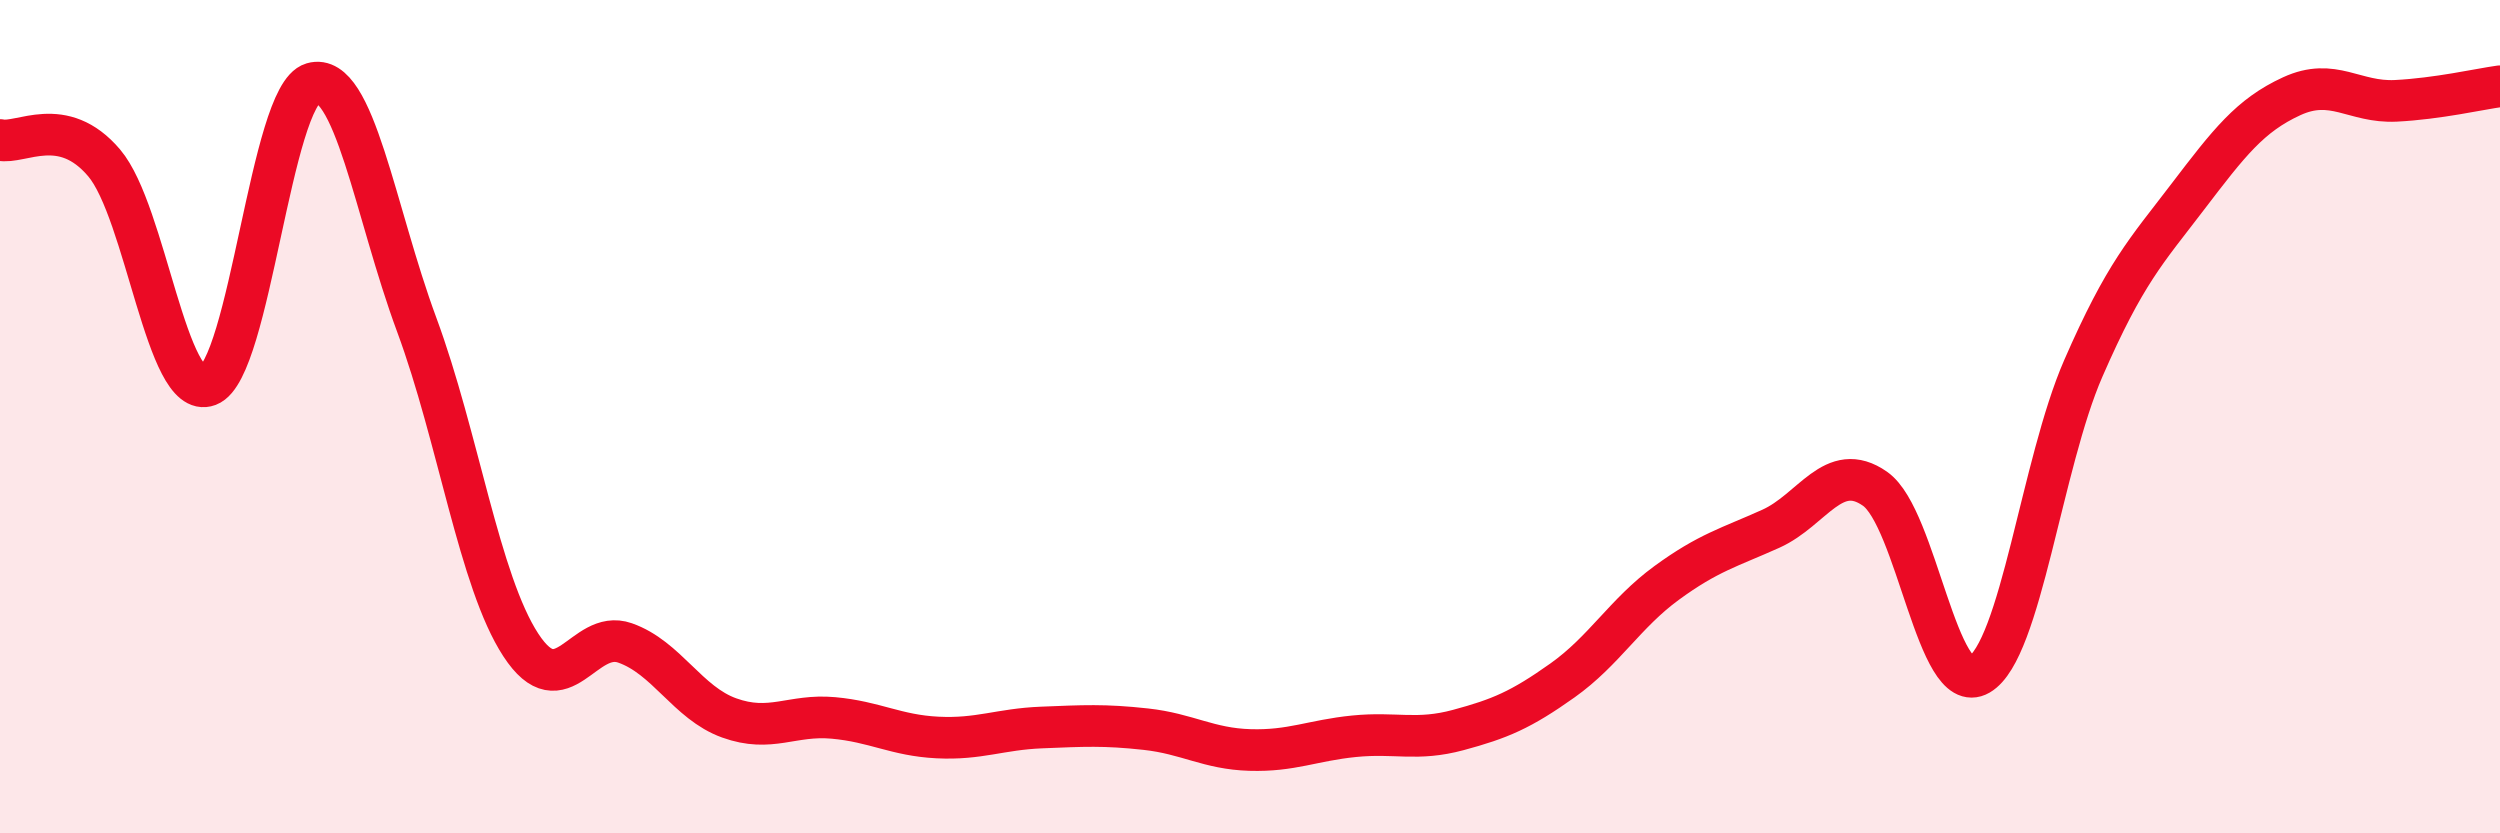 
    <svg width="60" height="20" viewBox="0 0 60 20" xmlns="http://www.w3.org/2000/svg">
      <path
        d="M 0,3.36 C 0.5,3.47 1.5,2.73 2.5,3.91 C 3.5,5.09 4,9.63 5,9.25 C 6,8.87 6.5,2.29 7.5,2 C 8.5,1.71 9,5.09 10,7.79 C 11,10.49 11.5,13.95 12.5,15.48 C 13.5,17.01 14,15.08 15,15.43 C 16,15.78 16.5,16.87 17.5,17.23 C 18.5,17.59 19,17.14 20,17.23 C 21,17.32 21.5,17.65 22.5,17.7 C 23.5,17.75 24,17.5 25,17.46 C 26,17.42 26.5,17.39 27.5,17.5 C 28.5,17.61 29,17.97 30,18 C 31,18.03 31.5,17.77 32.5,17.67 C 33.5,17.57 34,17.79 35,17.52 C 36,17.25 36.5,17.04 37.5,16.33 C 38.5,15.62 39,14.72 40,13.99 C 41,13.26 41.5,13.14 42.5,12.69 C 43.5,12.24 44,11.03 45,11.73 C 46,12.43 46.5,16.77 47.5,16.19 C 48.5,15.61 49,11.13 50,8.84 C 51,6.55 51.5,6.04 52.5,4.73 C 53.5,3.42 54,2.77 55,2.31 C 56,1.85 56.5,2.47 57.5,2.42 C 58.5,2.37 59.5,2.14 60,2.07L60 20L0 20Z"
        fill="#EB0A25"
        opacity="0.1"
        stroke-linecap="round"
        stroke-linejoin="round"
      />
      <path
        d="M 0,3.36 C 0.5,3.47 1.5,2.73 2.5,3.91 C 3.5,5.09 4,9.63 5,9.25 C 6,8.87 6.5,2.29 7.5,2 C 8.5,1.71 9,5.09 10,7.79 C 11,10.49 11.5,13.95 12.5,15.48 C 13.5,17.01 14,15.08 15,15.43 C 16,15.78 16.5,16.87 17.5,17.23 C 18.5,17.59 19,17.14 20,17.23 C 21,17.32 21.5,17.65 22.5,17.7 C 23.5,17.75 24,17.5 25,17.46 C 26,17.42 26.5,17.39 27.5,17.5 C 28.5,17.61 29,17.97 30,18 C 31,18.03 31.5,17.77 32.5,17.67 C 33.5,17.57 34,17.79 35,17.52 C 36,17.25 36.5,17.04 37.5,16.33 C 38.5,15.62 39,14.72 40,13.99 C 41,13.26 41.5,13.14 42.5,12.69 C 43.5,12.24 44,11.03 45,11.73 C 46,12.43 46.5,16.77 47.5,16.19 C 48.5,15.61 49,11.13 50,8.84 C 51,6.55 51.5,6.04 52.5,4.73 C 53.5,3.42 54,2.77 55,2.31 C 56,1.85 56.5,2.47 57.5,2.42 C 58.5,2.37 59.5,2.14 60,2.07"
        stroke="#EB0A25"
        stroke-width="1"
        fill="none"
        stroke-linecap="round"
        stroke-linejoin="round"
      />
    </svg>
  